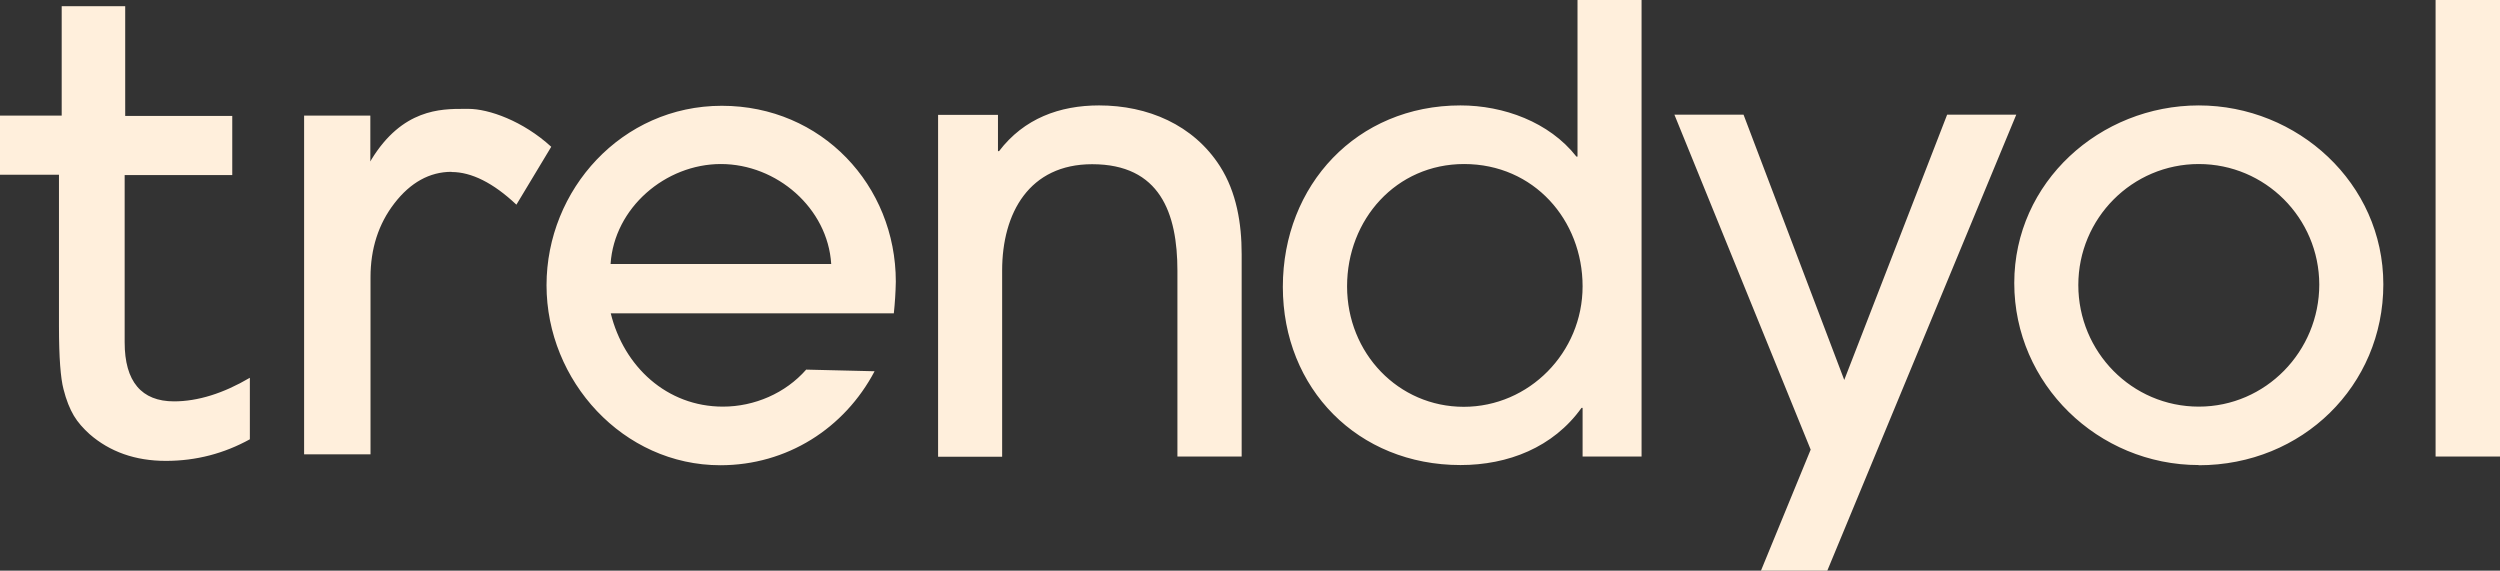 <?xml version="1.0" encoding="UTF-8"?>
<svg id="uuid-780aa56b-122b-4c87-9f30-eac80670c5a8" data-name="Layer 2" xmlns="http://www.w3.org/2000/svg" viewBox="0 0 137.78 31.45">
  <rect x="0" y="0" width="137.78" height="31.45" fill="#333333" stroke="none"/>
  <defs>
    <style>
      .uuid-1c157713-eb73-43b3-9646-bead481537f7 {
        fill: #ffefdc;
      }
    </style>
  </defs>
  <g id="uuid-63baa515-0972-48be-beaf-161da1be7bc7" data-name="Layer 1">
    <path class="uuid-1c157713-eb73-43b3-9646-bead481537f7" d="M49.26,17.27h-15.6c.72,2.93,3.09,5.14,6.18,5.14,1.74,0,3.45-.74,4.59-2.04l3.77.09c-1.66,3.15-4.83,5.18-8.5,5.18-5.36,0-9.58-4.65-9.58-9.92s4.15-9.89,9.66-9.89,9.59,4.39,9.59,9.69c-.01.57-.05,1.19-.11,1.75h0ZM39.73,9.04c-3.05,0-5.88,2.41-6.08,5.51h12.16c-.19-3.08-3-5.51-6.08-5.51ZM64.89,25.16v-10.23c0-3.19-.96-5.88-4.7-5.88-3.46,0-4.96,2.68-4.96,5.86v10.26h-3.53V6.33h3.3v2h.06c1.37-1.8,3.34-2.52,5.51-2.52,2.68,0,5.2,1.06,6.67,3.36.91,1.43,1.19,3.15,1.19,4.83v11.16h-3.54ZM87.22,25.16v-2.68h-.06c-1.56,2.18-4.05,3.15-6.67,3.15-5.65,0-9.79-4.21-9.79-9.82s4.08-10,9.79-10c2.37,0,4.89.91,6.39,2.82h.06V0h3.53v25.16h-3.25ZM80.69,9.04c-3.74,0-6.45,3.05-6.45,6.74s2.83,6.64,6.43,6.64,6.55-2.99,6.55-6.64-2.68-6.74-6.53-6.74ZM100.71,31.45h-3.66l2.74-6.67-7.51-18.46h3.81l5.55,14.62,5.67-14.62h3.81l-10.41,25.12h0ZM121.18,25.63c-5.55,0-10.17-4.46-10.17-10.03s4.73-9.79,10.17-9.79,10.17,4.28,10.17,9.86-4.46,9.97-10.17,9.97h0ZM121.18,9.04c-3.67,0-6.64,2.99-6.64,6.67s2.95,6.7,6.64,6.7,6.64-3.05,6.64-6.73c-.01-3.67-2.98-6.64-6.64-6.64ZM134.23,25.16V0h3.55v25.16h-3.55ZM3.5,21.45c.15.6.35,1.09.57,1.46.22.37.52.7.86,1.01,1.12.98,2.53,1.48,4.21,1.48s3.21-.41,4.63-1.19v-3.39c-1.46.86-2.87,1.3-4.18,1.3-1.79,0-2.72-1.09-2.72-3.25v-9.22h5.93v-3.26h-5.9V.34h-3.5v6.03H0v3.26h3.25v8.37c0,1.7.09,2.85.25,3.45ZM24.89,9.48c1.09,0,2.3.6,3.57,1.8l1.92-3.19c-1.56-1.43-3.45-2.09-4.56-2.09h-.25c-1.27,0-3.39,0-5.1,2.79l-.06.11v-2.53s-3.65,0-3.65,0v18.67h3.66v-9.76c0-1.56.43-2.93,1.32-4.08.88-1.14,1.94-1.73,3.14-1.73Z"/>
  </g>
</svg>